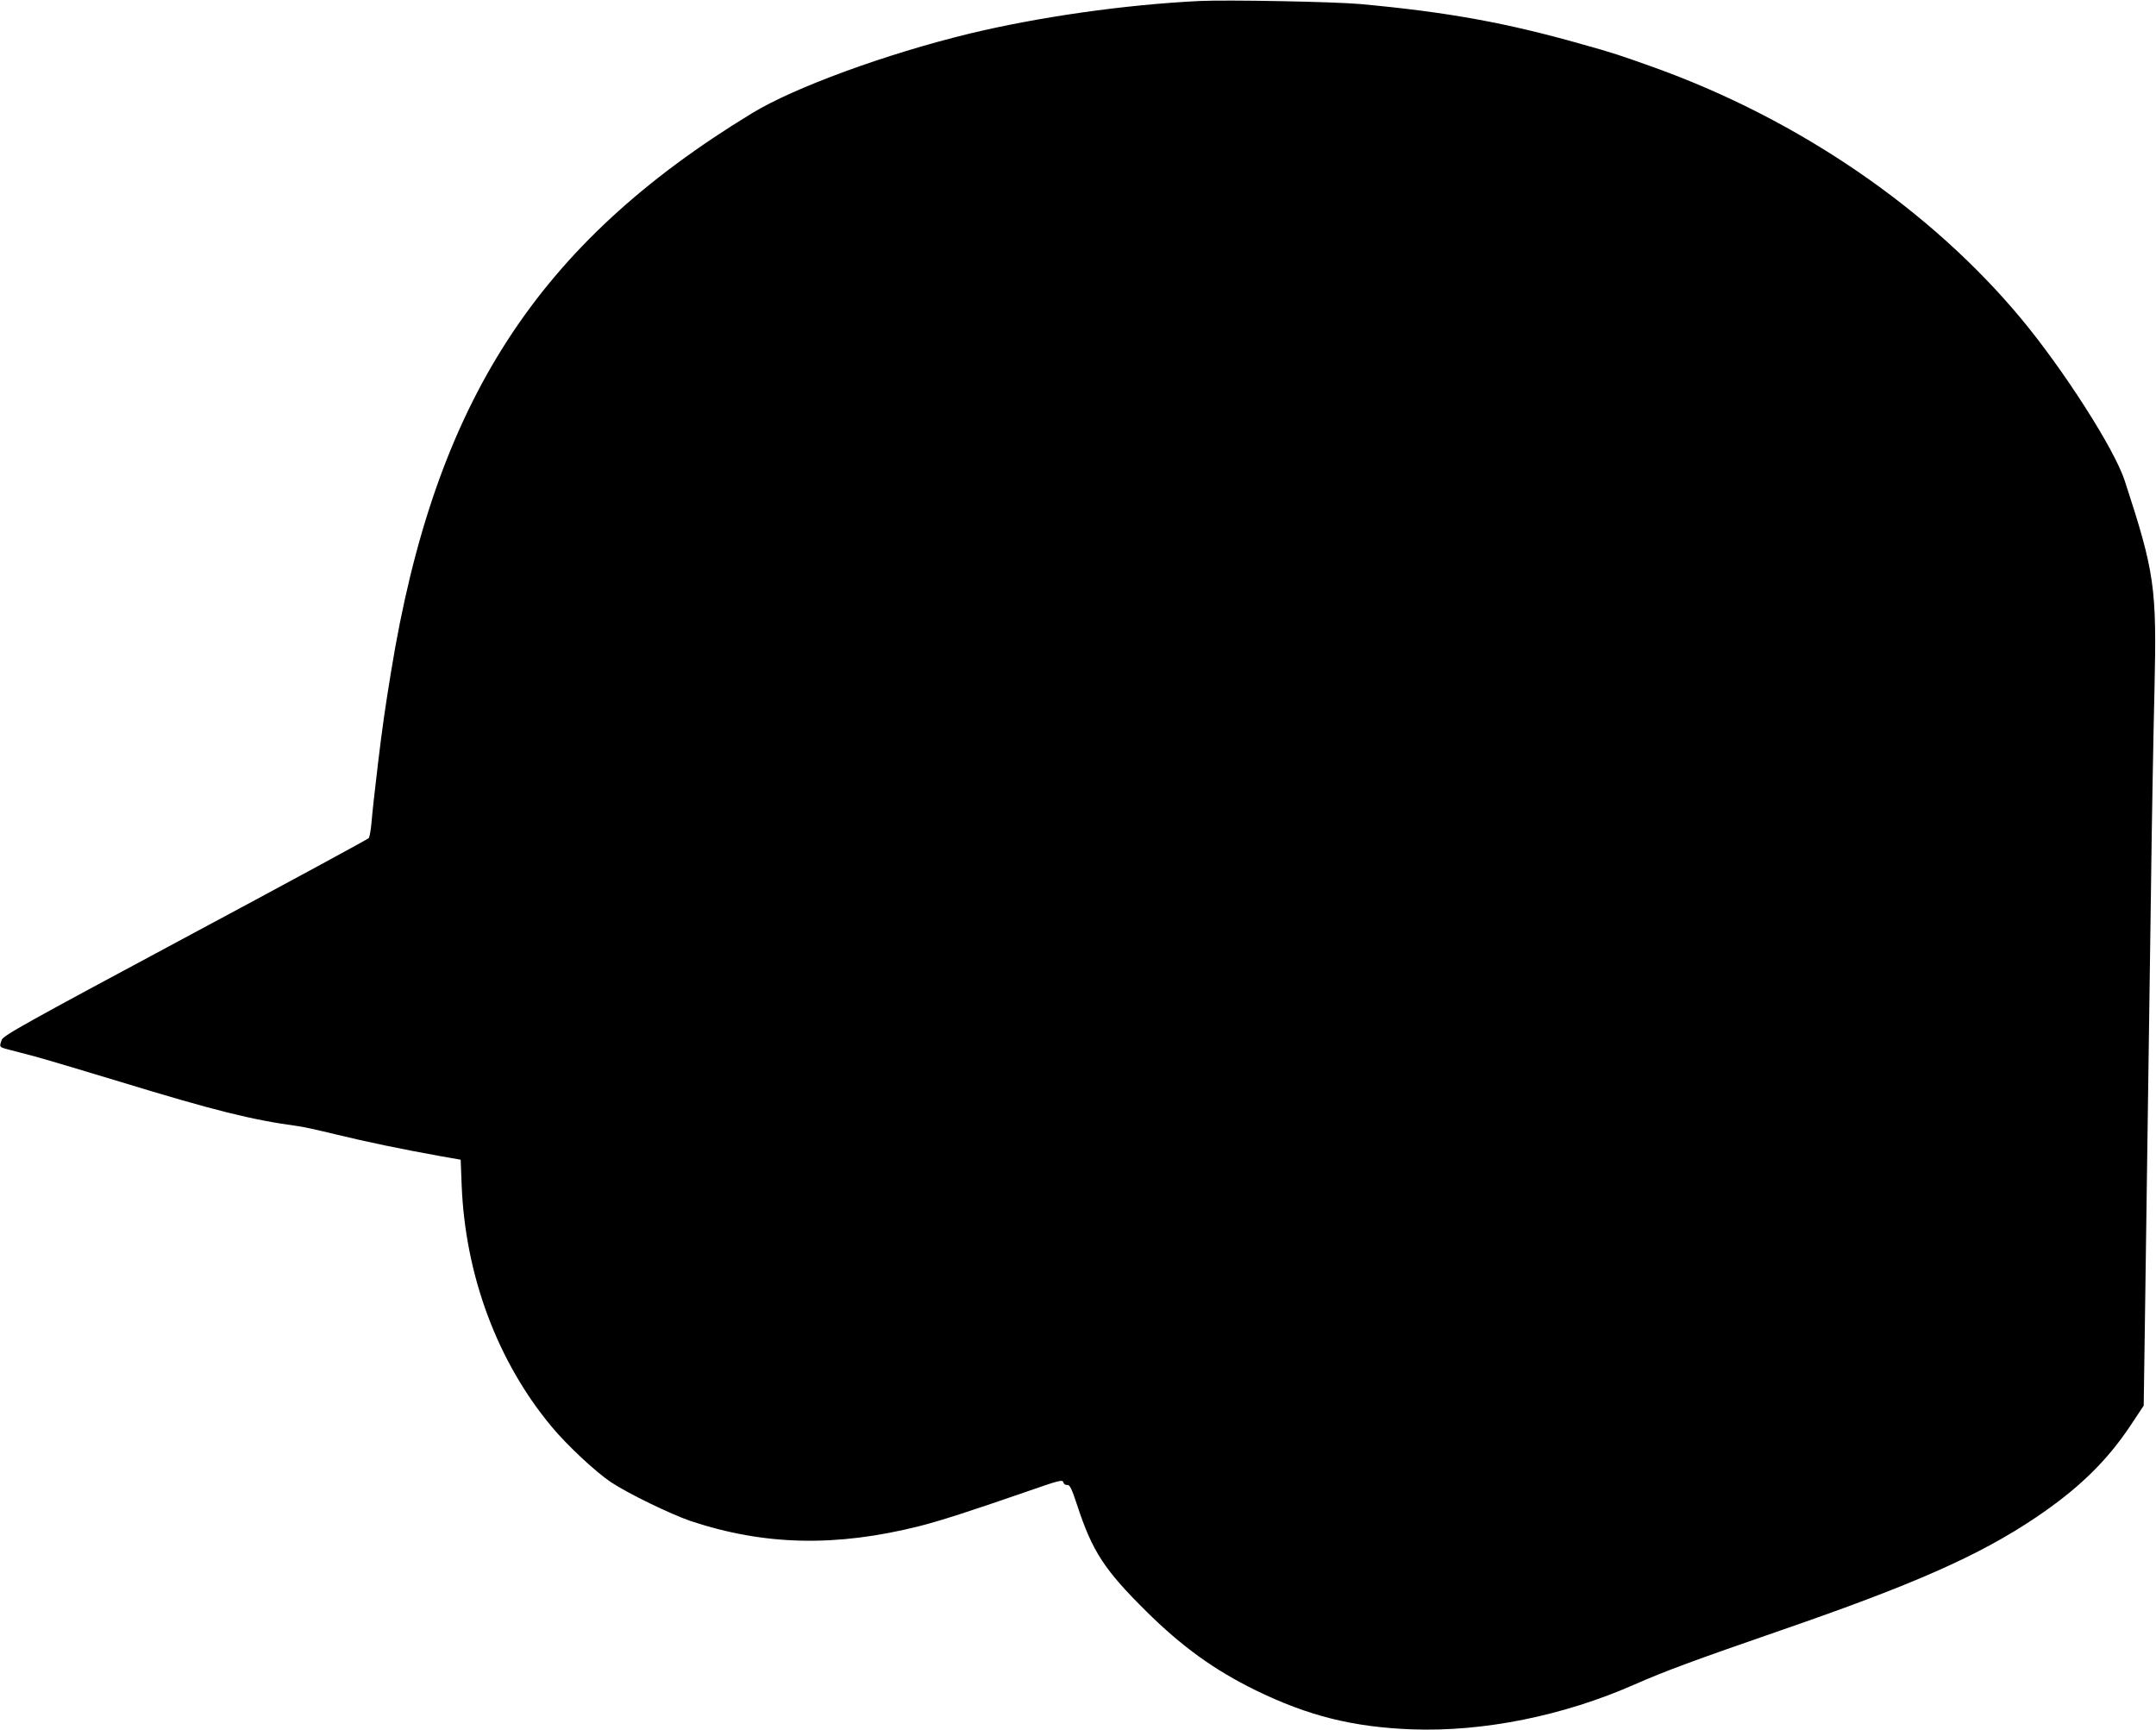 <?xml version="1.0" standalone="no"?>
<!DOCTYPE svg PUBLIC "-//W3C//DTD SVG 20010904//EN"
 "http://www.w3.org/TR/2001/REC-SVG-20010904/DTD/svg10.dtd">
<svg version="1.0" xmlns="http://www.w3.org/2000/svg"
 width="1280pt" height="1027pt" viewBox="0 0 1280 1027"
 preserveAspectRatio="xMidYMid meet">
<g transform="translate(0,1027) scale(0.1,-0.1)"
fill="#000000" stroke="none">
<path d="M7120 10264 c-446 -22 -957 -95 -1370 -195 -492 -120 -1034 -318
-1285 -471 -1277 -777 -1884 -1717 -2144 -3320 -35 -213 -52 -334 -76 -533
-24 -203 -33 -284 -40 -365 -4 -41 -11 -80 -16 -86 -5 -6 -495 -272 -1089
-590 -957 -513 -1081 -582 -1090 -608 -15 -42 -14 -42 33 -55 23 -6 94 -25
157 -41 63 -17 292 -85 509 -151 563 -172 788 -228 1056 -264 28 -3 131 -26
230 -50 181 -44 382 -86 615 -128 l125 -22 6 -155 c22 -535 213 -1045 534
-1430 93 -112 263 -270 353 -330 103 -68 355 -190 472 -230 439 -146 864 -155
1360 -30 125 32 296 87 631 203 198 69 217 74 222 57 3 -11 12 -17 23 -16 15
2 26 -19 60 -123 90 -273 161 -381 408 -626 213 -211 406 -350 651 -470 311
-152 579 -219 930 -232 425 -15 898 81 1318 266 179 79 355 144 867 321 791
273 1179 444 1515 670 256 172 426 338 569 555 l73 110 7 485 c4 267 11 782
16 1145 5 363 14 1002 20 1420 5 418 15 958 21 1200 14 608 2 695 -177 1242
-61 187 -363 659 -616 963 -538 646 -1318 1180 -2173 1488 -210 75 -245 87
-435 140 -447 127 -800 191 -1315 238 -153 14 -793 26 -955 18z"/>
</g>
</svg>
